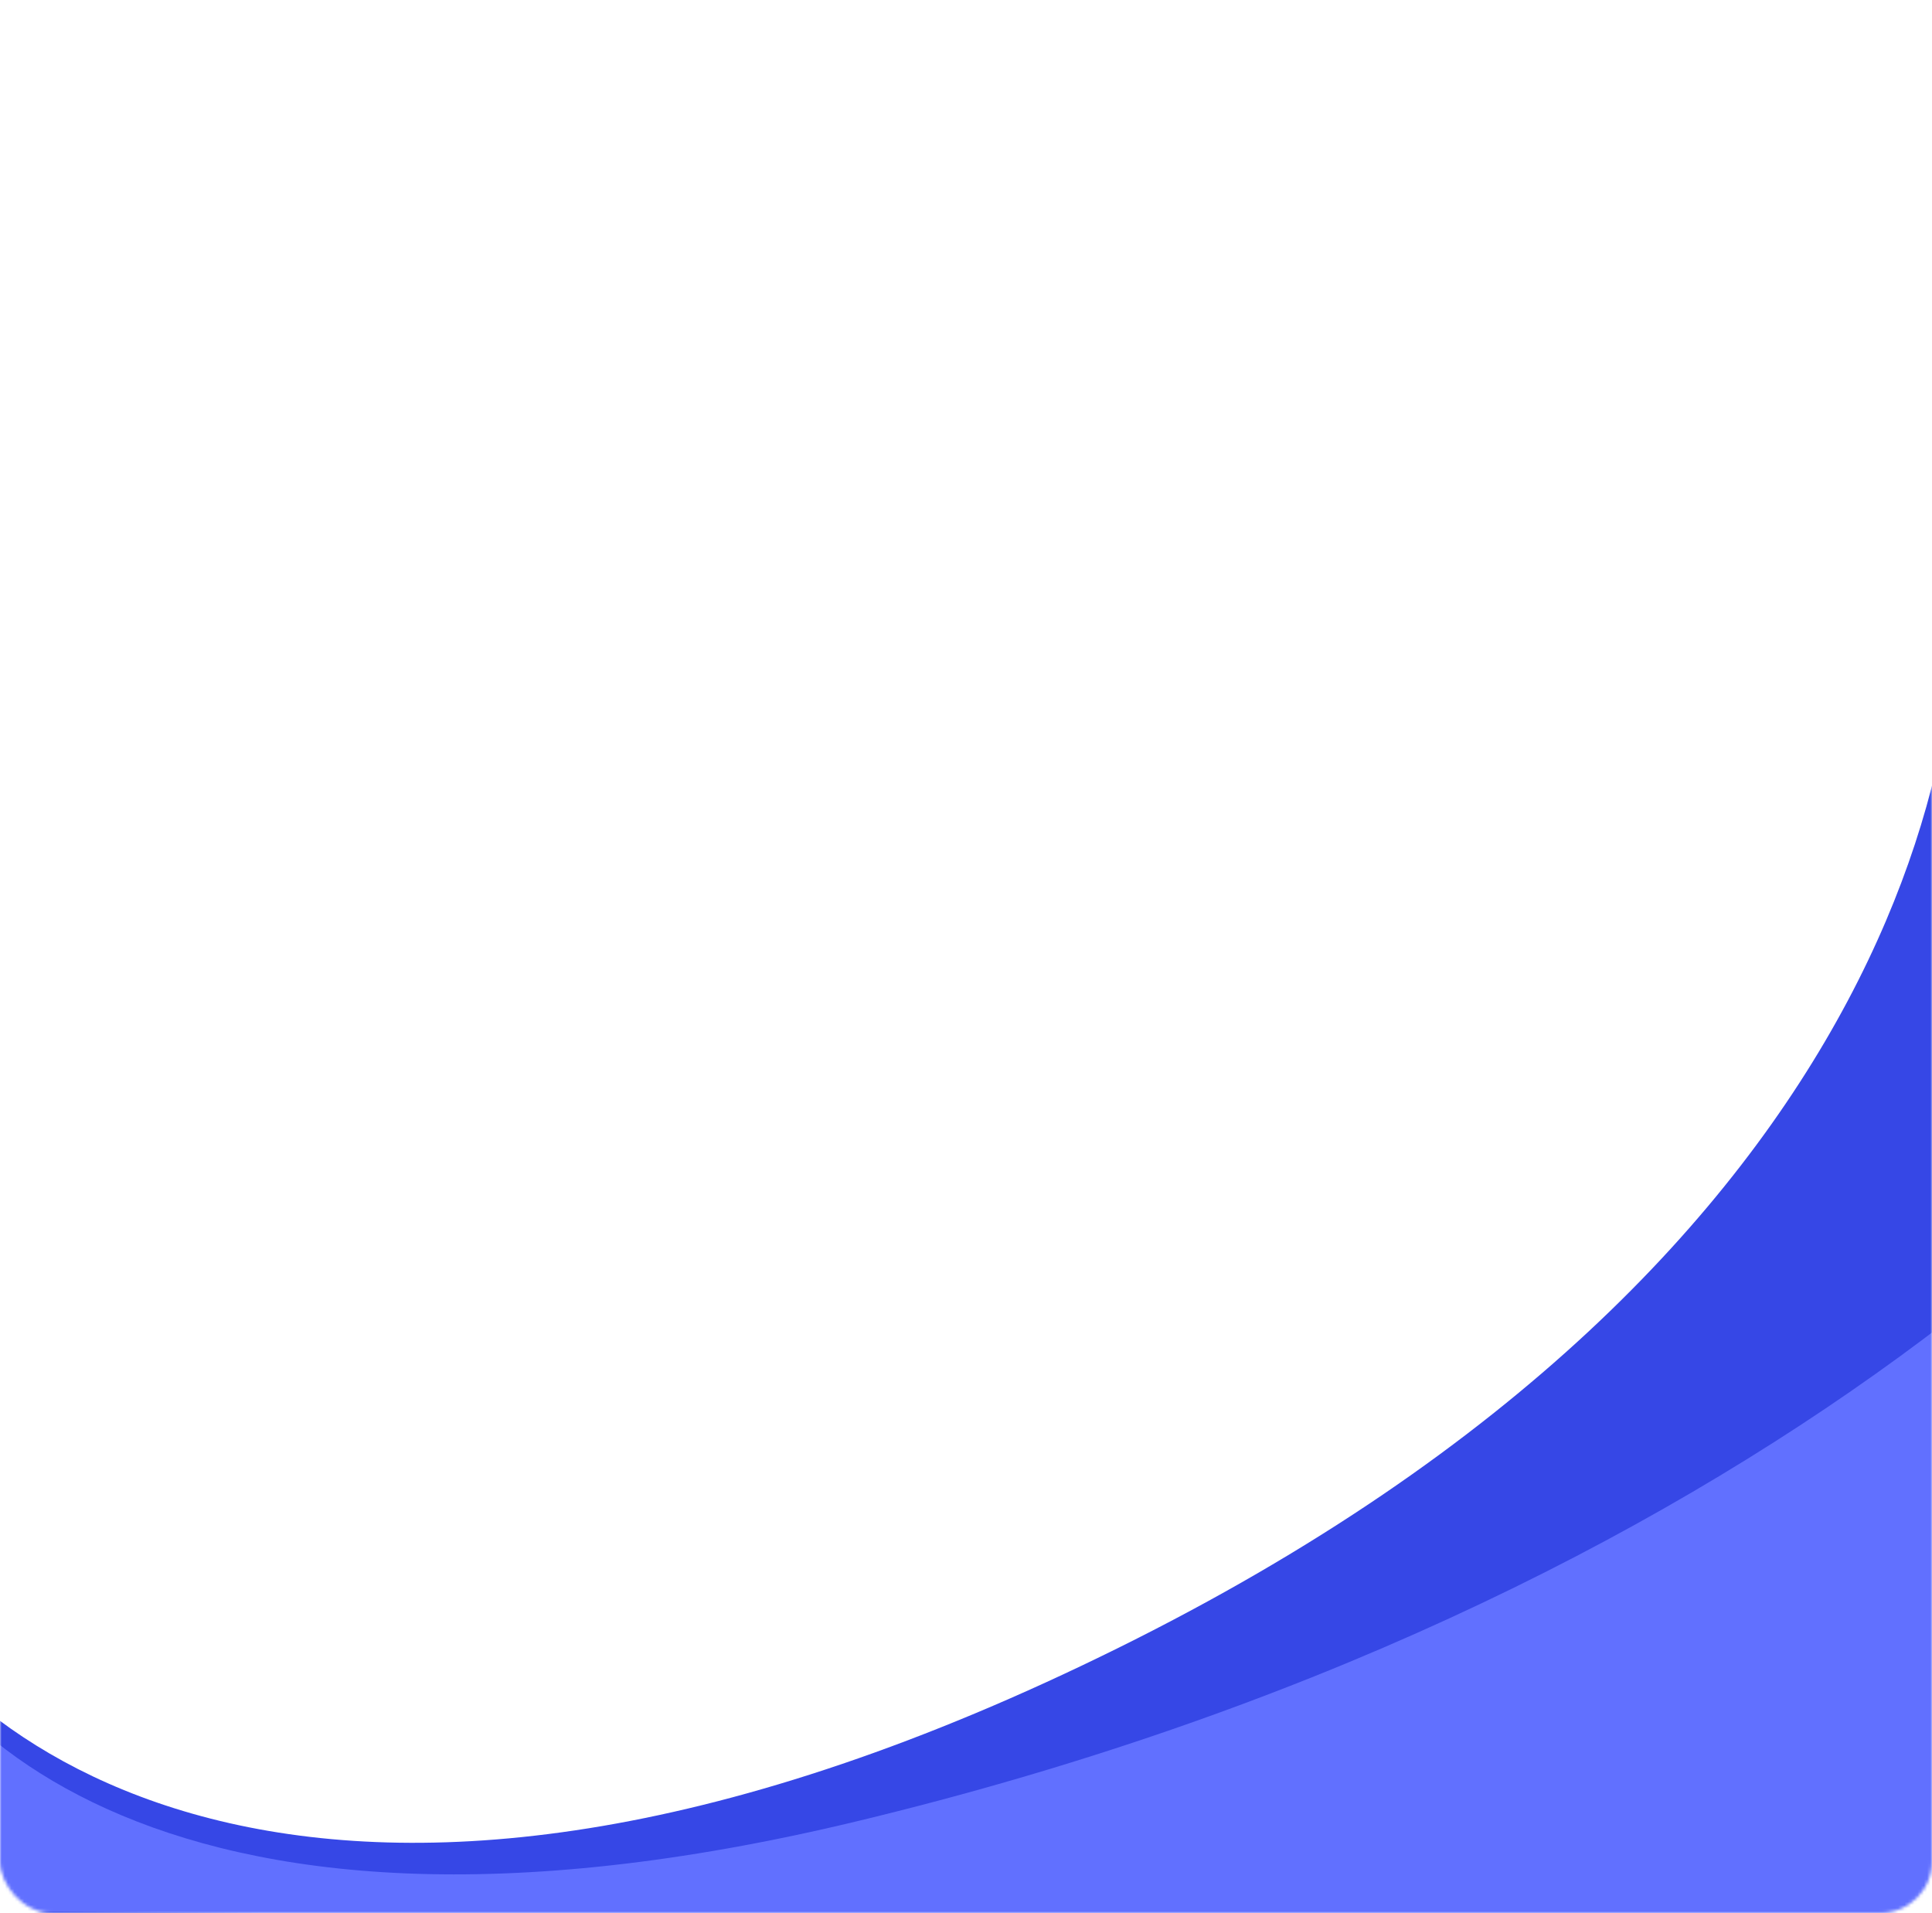 <svg width="600" height="594" viewBox="0 0 600 594" fill="none" xmlns="http://www.w3.org/2000/svg">
<mask id="mask0_2590_1038" style="mask-type:alpha" maskUnits="userSpaceOnUse" x="0" y="0" width="600" height="594">
<rect width="600" height="594" rx="16" fill="#1A1959"/>
</mask>
<g mask="url(#mask0_2590_1038)">
<path d="M347.434 511.614C102.484 632.865 -14.251 544.493 -42 485.151V613H723.754L739.149 148H604.016C620.551 218.684 592.384 390.364 347.434 511.614Z" fill="#3647E6"/>
<path d="M265.898 565.572C45.124 618.636 -31.357 530.631 -42 479.995V593.066L722.614 598.909L742 255.572C695.245 350.428 541.866 499.242 265.898 565.572Z" fill="#6170FF"/>
</g>
</svg>
